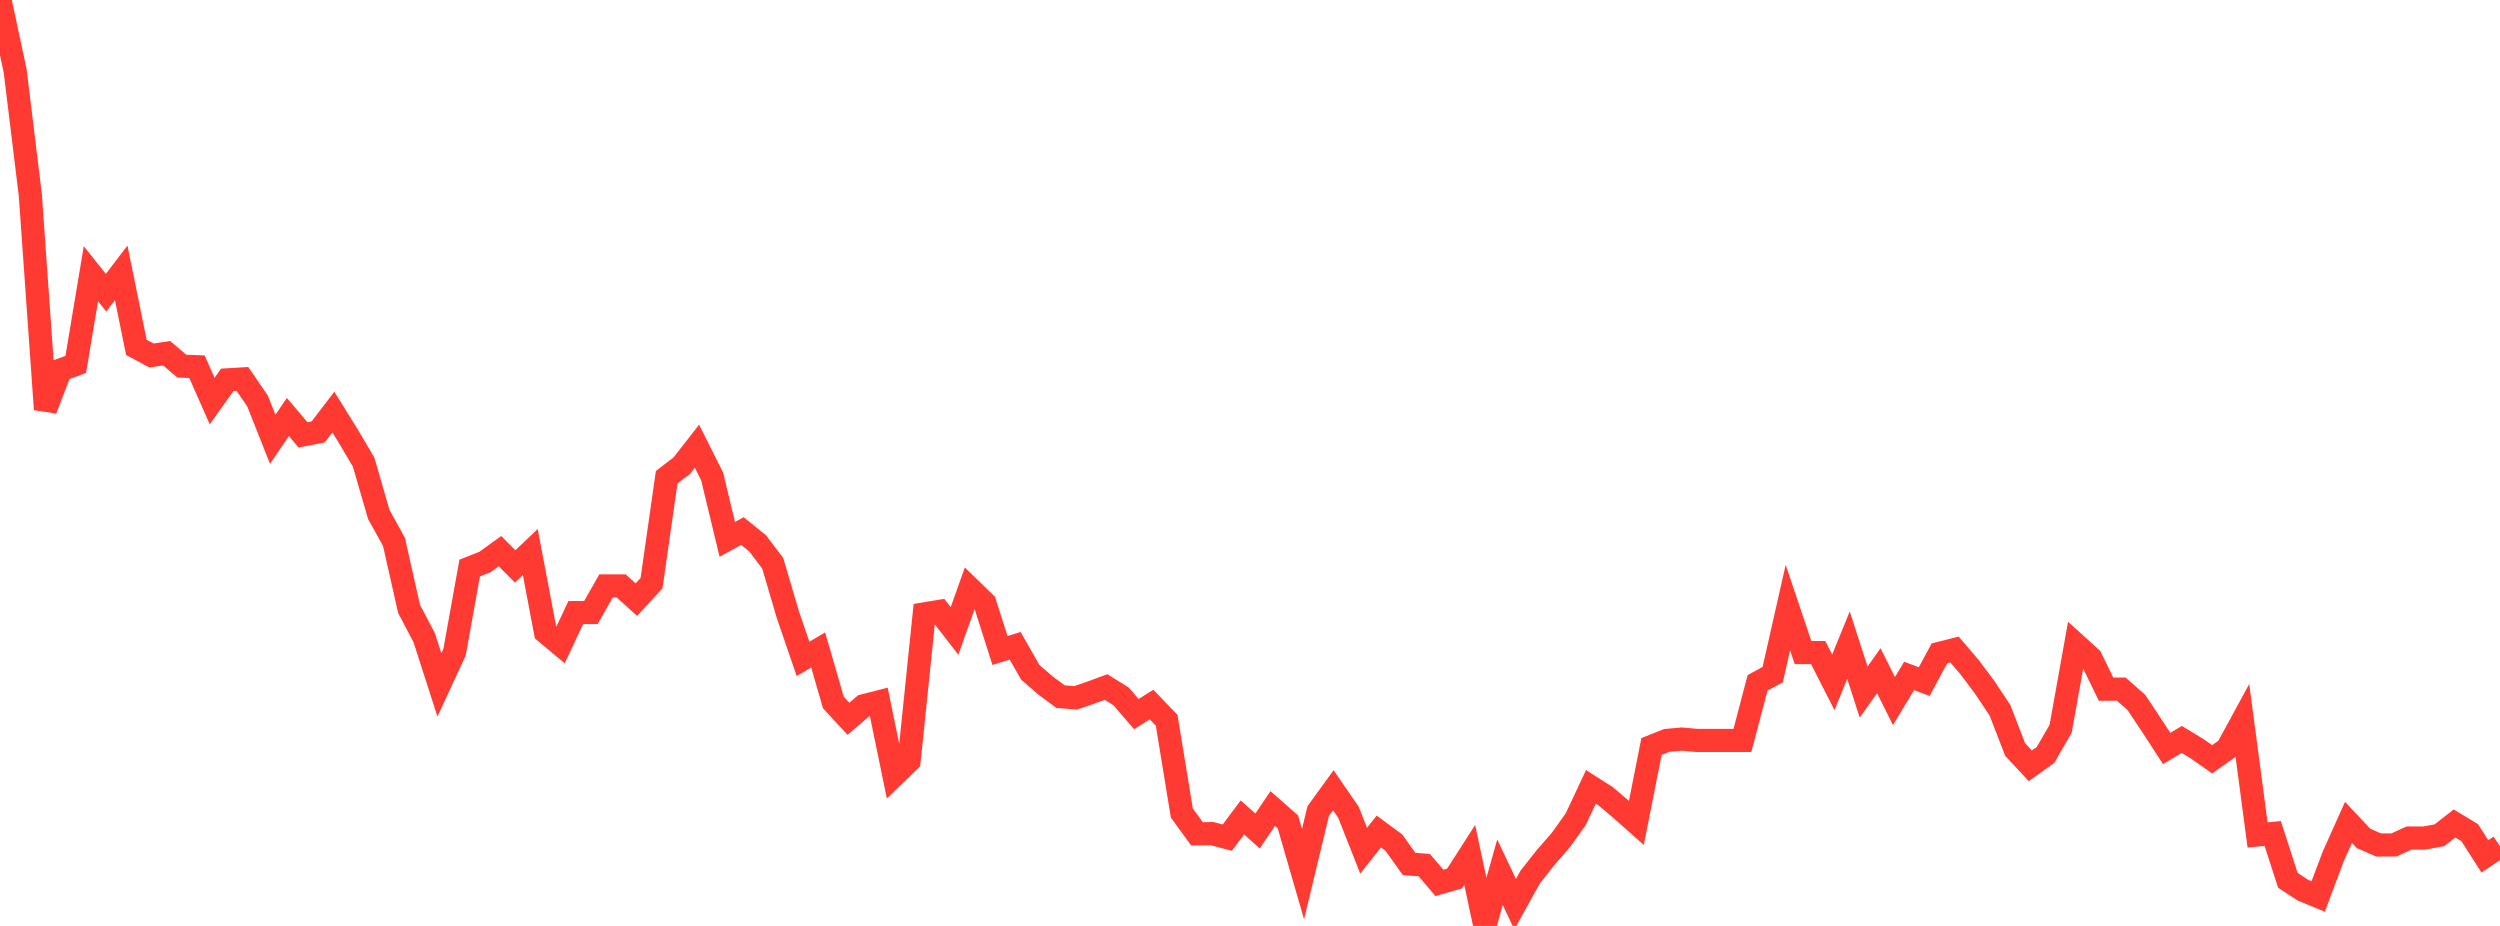 <?xml version="1.0" standalone="no"?>
<!DOCTYPE svg PUBLIC "-//W3C//DTD SVG 1.1//EN" "http://www.w3.org/Graphics/SVG/1.1/DTD/svg11.dtd">

<svg width="135" height="50" viewBox="0 0 135 50" preserveAspectRatio="none" 
  xmlns="http://www.w3.org/2000/svg"
  xmlns:xlink="http://www.w3.org/1999/xlink">


<polyline points="0.0, 0.0 0.818, 3.821 1.636, 10.513 2.455, 22.108 3.273, 19.977 4.091, 19.678 4.909, 14.78 5.727, 15.807 6.545, 14.733 7.364, 18.76 8.182, 19.196 9.0, 19.074 9.818, 19.771 10.636, 19.802 11.455, 21.657 12.273, 20.512 13.091, 20.463 13.909, 21.658 14.727, 23.721 15.545, 22.52 16.364, 23.485 17.182, 23.324 18.0, 22.252 18.818, 23.569 19.636, 24.956 20.455, 27.782 21.273, 29.259 22.091, 32.883 22.909, 34.44 23.727, 36.982 24.545, 35.22 25.364, 30.674 26.182, 30.352 27.0, 29.763 27.818, 30.585 28.636, 29.809 29.455, 34.138 30.273, 34.82 31.091, 33.08 31.909, 33.077 32.727, 31.639 33.545, 31.639 34.364, 32.383 35.182, 31.492 36.0, 25.773 36.818, 25.144 37.636, 24.096 38.455, 25.724 39.273, 29.125 40.091, 28.678 40.909, 29.338 41.727, 30.417 42.545, 33.193 43.364, 35.58 44.182, 35.098 45.0, 37.931 45.818, 38.815 46.636, 38.112 47.455, 37.902 48.273, 41.881 49.091, 41.091 49.909, 33.15 50.727, 33.016 51.545, 34.072 52.364, 31.767 53.182, 32.563 54.0, 35.127 54.818, 34.873 55.636, 36.305 56.455, 37.014 57.273, 37.62 58.091, 37.683 58.909, 37.401 59.727, 37.099 60.545, 37.61 61.364, 38.563 62.182, 38.046 63.0, 38.897 63.818, 43.901 64.636, 45.027 65.455, 45.016 66.273, 45.233 67.091, 44.143 67.909, 44.874 68.727, 43.66 69.545, 44.377 70.364, 47.204 71.182, 43.802 72.0, 42.674 72.818, 43.865 73.636, 45.937 74.455, 44.903 75.273, 45.507 76.091, 46.653 76.909, 46.715 77.727, 47.675 78.545, 47.441 79.364, 46.164 80.182, 50.0 81.0, 47.103 81.818, 48.825 82.636, 47.353 83.455, 46.316 84.273, 45.377 85.091, 44.236 85.909, 42.492 86.727, 43.015 87.545, 43.711 88.364, 44.436 89.182, 40.309 90.0, 39.984 90.818, 39.909 91.636, 39.983 92.455, 39.983 93.273, 39.983 94.091, 39.983 94.909, 36.872 95.727, 36.429 96.545, 32.81 97.364, 35.238 98.182, 35.239 99.0, 36.848 99.818, 34.84 100.636, 37.371 101.455, 36.217 102.273, 37.859 103.091, 36.501 103.909, 36.806 104.727, 35.284 105.545, 35.076 106.364, 36.035 107.182, 37.128 108.0, 38.36 108.818, 40.475 109.636, 41.354 110.455, 40.769 111.273, 39.361 112.091, 34.795 112.909, 35.537 113.727, 37.216 114.545, 37.211 115.364, 37.931 116.182, 39.16 117.0, 40.418 117.818, 39.93 118.636, 40.427 119.455, 41.002 120.273, 40.424 121.091, 38.92 121.909, 45.087 122.727, 45.008 123.545, 47.537 124.364, 48.073 125.182, 48.41 126.0, 46.236 126.818, 44.41 127.636, 45.278 128.455, 45.63 129.273, 45.628 130.091, 45.253 130.909, 45.254 131.727, 45.106 132.545, 44.468 133.364, 44.963 134.182, 46.244 135.0, 45.697" fill="none" stroke="#ff3a33" stroke-width="1.25"/>

</svg>